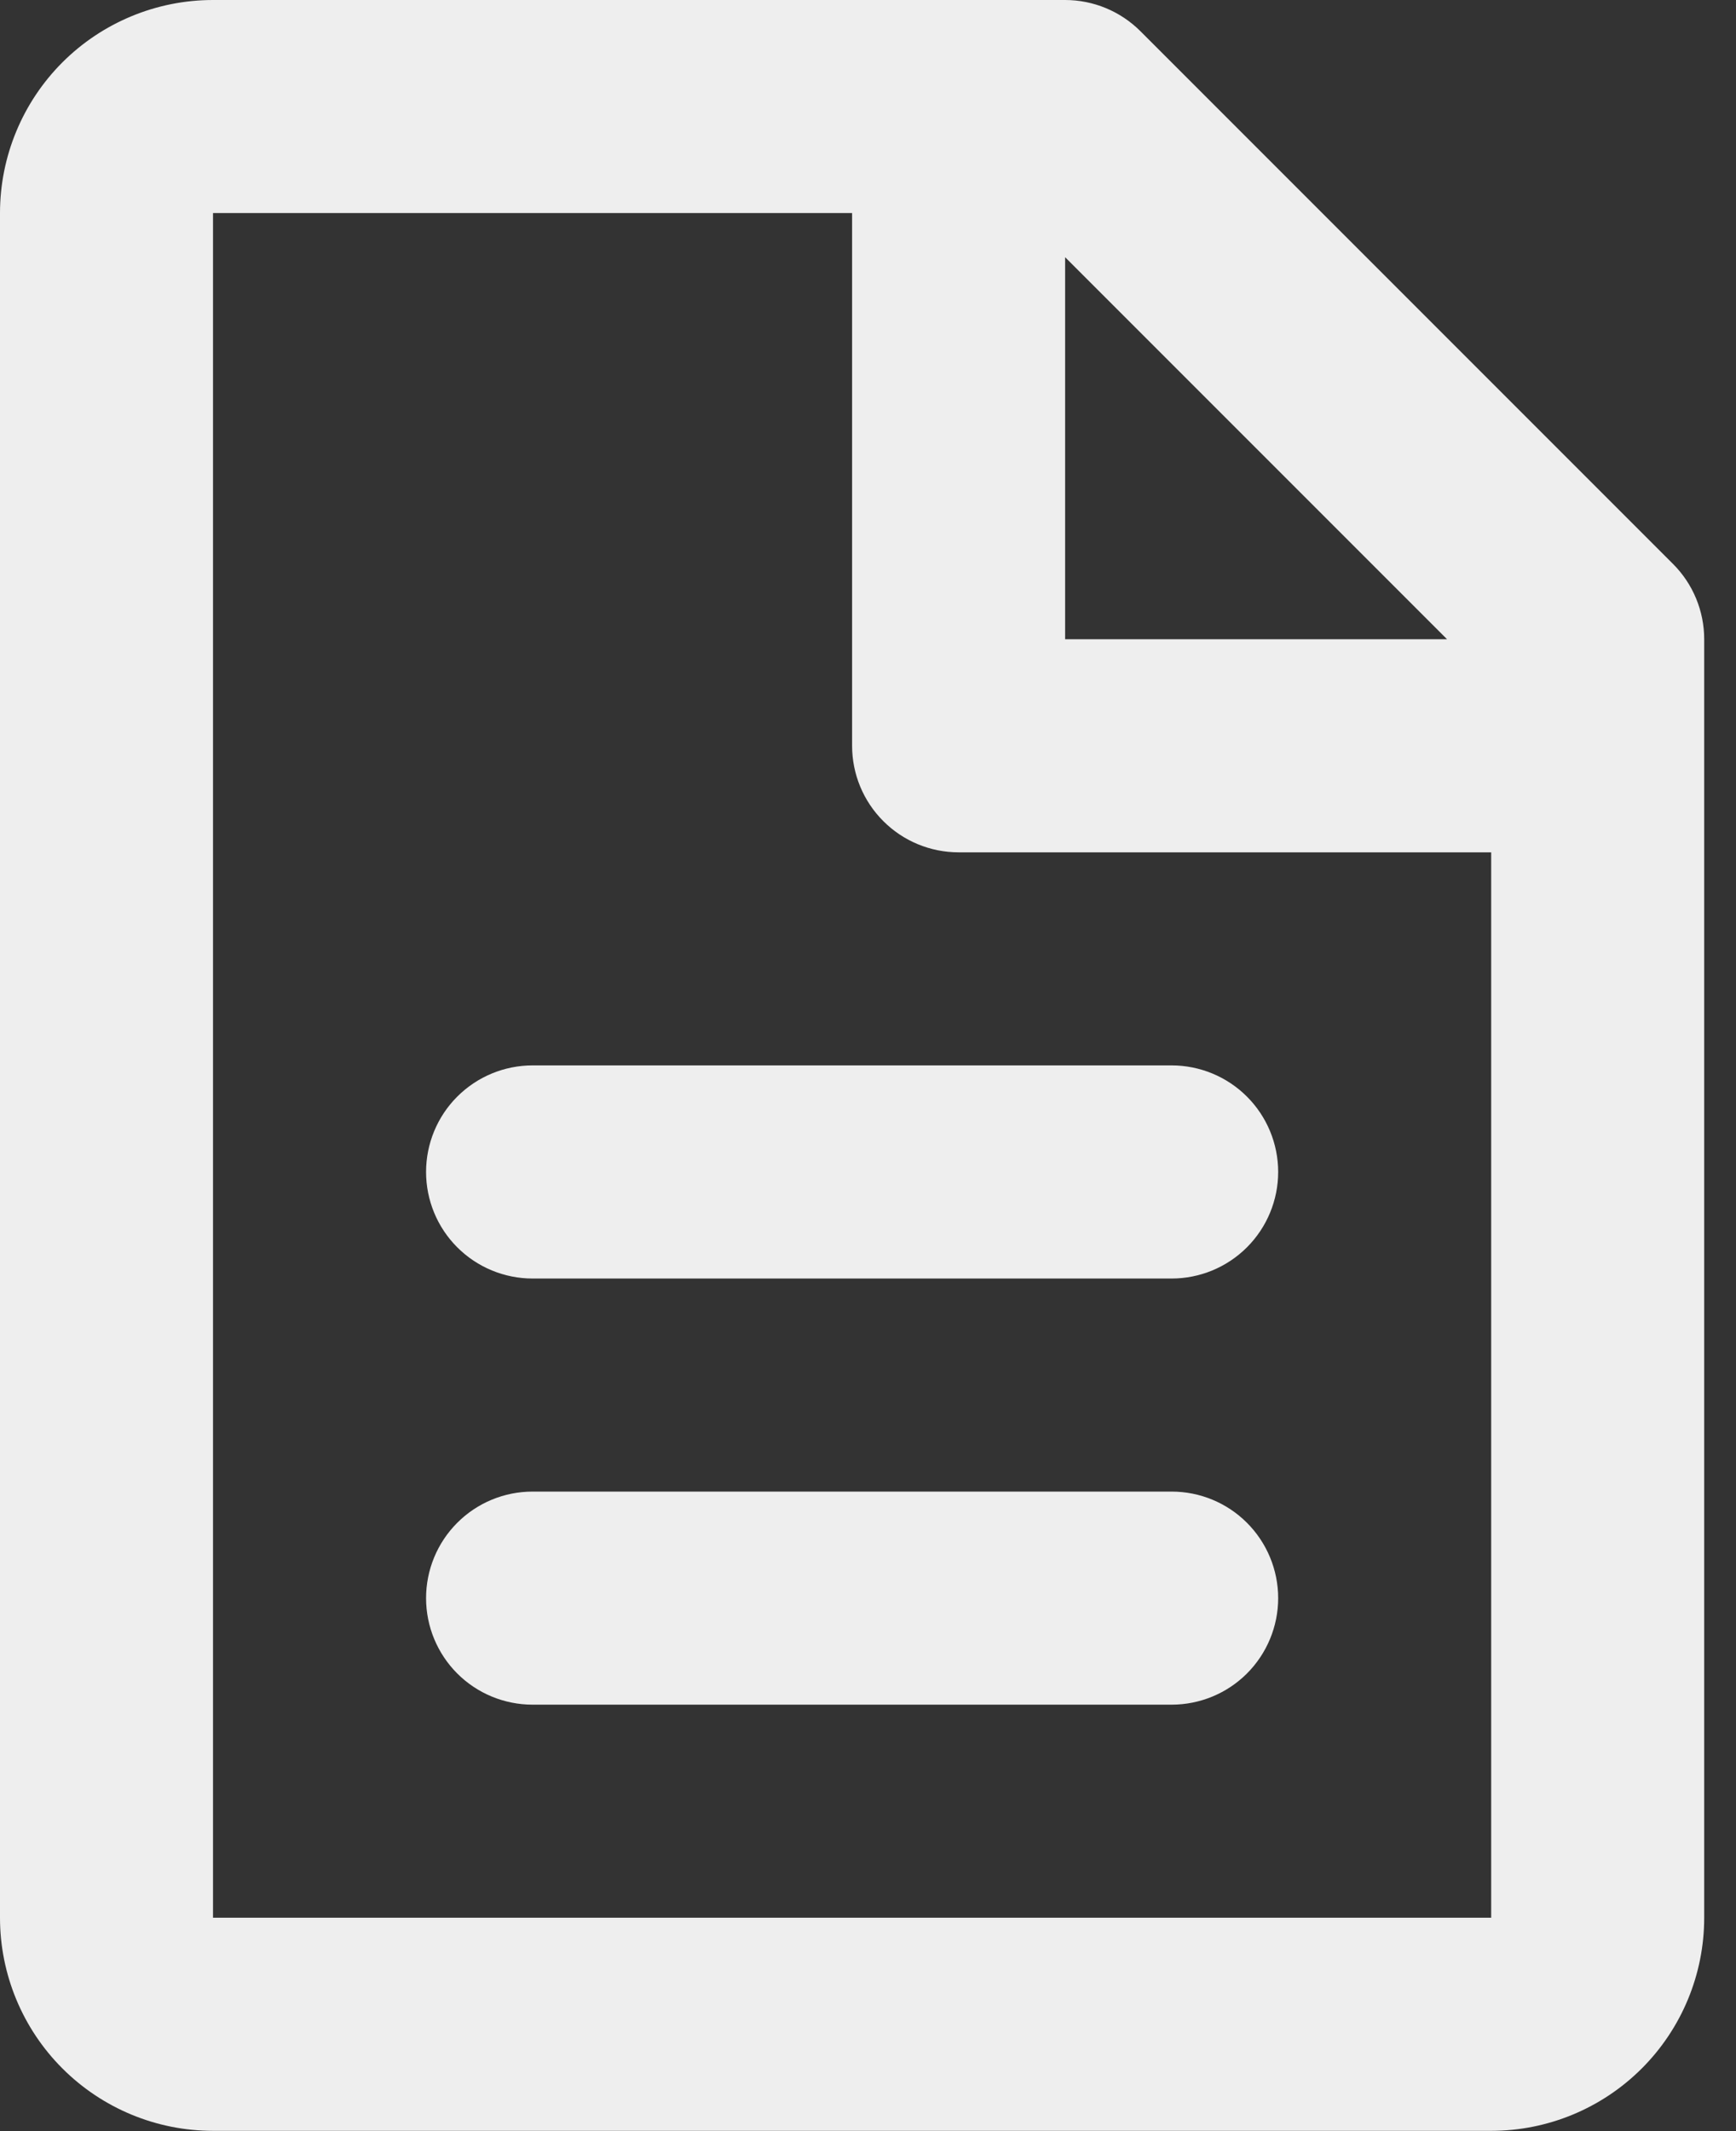 <svg width="44" height="54" viewBox="0 0 44 54" fill="none" xmlns="http://www.w3.org/2000/svg">
<rect x="0" y="0" width="44" height="54" fill="#333333" stroke="none"/>
<path d="M0 5.399C0 3.967 0.569 2.594 1.581 1.581C2.594 0.569 3.967 0 5.399 0H26.996C27.712 0 28.399 0.285 28.905 0.791L42.403 14.289C42.91 14.795 43.194 15.482 43.194 16.198V48.593C43.194 50.025 42.625 51.399 41.613 52.411C40.6 53.424 39.227 53.993 37.795 53.993H5.399C3.967 53.993 2.594 53.424 1.581 52.411C0.569 51.399 0 50.025 0 48.593V5.399ZM36.677 16.198L26.996 6.517V16.198H36.677ZM21.597 5.399H5.399V48.593H37.795V21.597H24.297C23.581 21.597 22.894 21.313 22.388 20.806C21.881 20.3 21.597 19.613 21.597 18.898V5.399ZM10.799 29.696C10.799 28.98 11.083 28.293 11.589 27.787C12.095 27.281 12.782 26.996 13.498 26.996H29.696C30.412 26.996 31.099 27.281 31.605 27.787C32.111 28.293 32.396 28.98 32.396 29.696C32.396 30.412 32.111 31.099 31.605 31.605C31.099 32.111 30.412 32.396 29.696 32.396H13.498C12.782 32.396 12.095 32.111 11.589 31.605C11.083 31.099 10.799 30.412 10.799 29.696ZM10.799 40.495C10.799 39.779 11.083 39.092 11.589 38.586C12.095 38.079 12.782 37.795 13.498 37.795H29.696C30.412 37.795 31.099 38.079 31.605 38.586C32.111 39.092 32.396 39.779 32.396 40.495C32.396 41.211 32.111 41.897 31.605 42.404C31.099 42.91 30.412 43.194 29.696 43.194H13.498C12.782 43.194 12.095 42.91 11.589 42.404C11.083 41.897 10.799 41.211 10.799 40.495Z" fill="#EEEEEE"/>
</svg>
